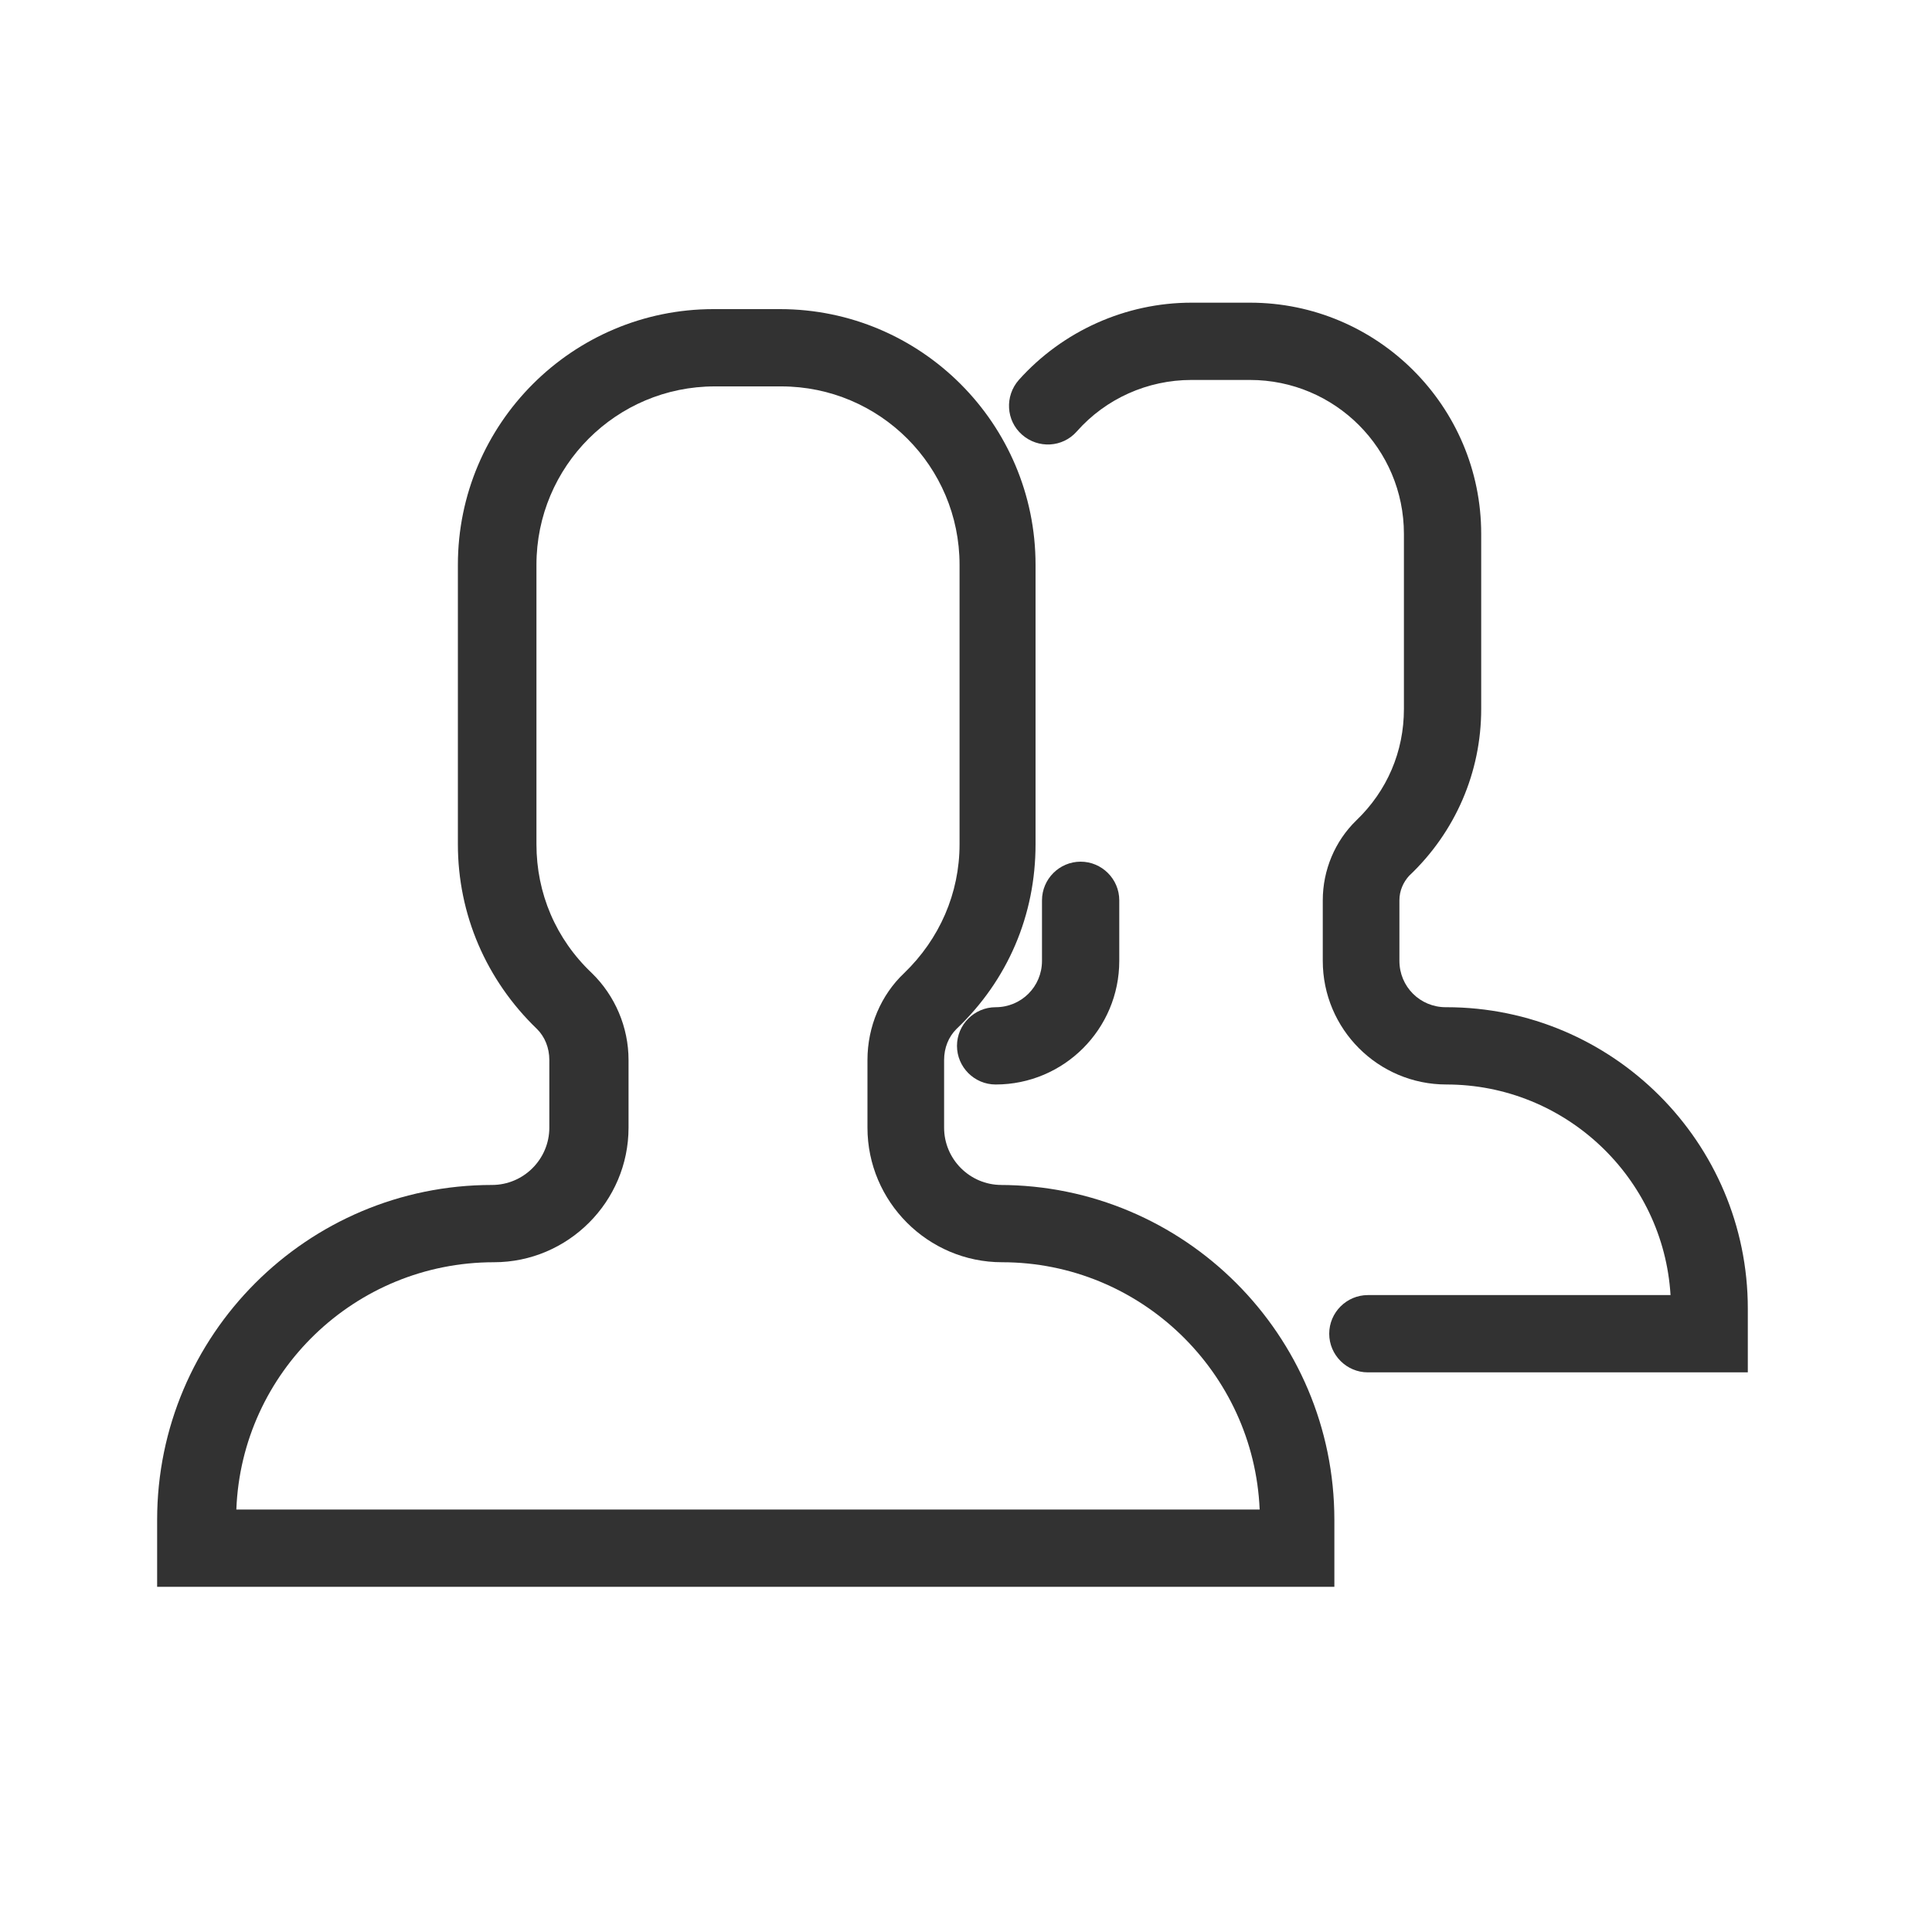 <?xml version="1.0" encoding="UTF-8"?>
<svg id="_レイヤー_1" data-name="レイヤー 1" xmlns="http://www.w3.org/2000/svg" viewBox="0 0 30 30">
  <defs>
    <style>
      .cls-1 {
        fill: #323232;
        stroke-width: 0px;
      }
    </style>
  </defs>
  <path class="cls-1" d="M15.55,18.4c-.49,0-.89-.4-.89-.89v-1.05c0-.19.07-.36.19-.48.8-.76,1.23-1.77,1.23-2.87v-4.34c0-2.19-1.78-3.97-3.97-3.97h-1.03c-2.19,0-3.97,1.78-3.97,3.97v4.34c0,1.09.44,2.11,1.23,2.87.12.12.19.29.19.48v1.05c0,.49-.4.89-.89.89-2.87,0-5.2,2.33-5.2,5.2v1.04h18.28v-1.04c0-2.87-2.33-5.2-5.2-5.2ZM3.67,23.44c.08-2.13,1.84-3.84,4-3.84,1.15,0,2.09-.94,2.09-2.09v-1.05c0-.51-.21-1-.57-1.35-.56-.53-.86-1.24-.86-2v-4.34c0-1.53,1.24-2.77,2.77-2.77h1.03c1.53,0,2.77,1.24,2.77,2.77v4.34c0,.76-.31,1.47-.86,2-.36.34-.57.83-.57,1.35v1.05c0,1.15.94,2.09,2.09,2.09,2.15,0,3.91,1.71,4,3.84H3.67Z"/>
  <path class="cls-1" d="M22.45,15.64c-.4,0-.72-.32-.72-.72v-.94c0-.15.06-.28.15-.38.72-.68,1.12-1.61,1.12-2.59v-2.72c0-1.98-1.61-3.59-3.59-3.59h-.91c-1.02,0-2,.44-2.68,1.2-.22.25-.2.63.05.85.25.22.63.2.85-.05.45-.51,1.1-.8,1.78-.8h.91c1.32,0,2.39,1.07,2.39,2.39v2.72c0,.66-.26,1.27-.74,1.73-.33.32-.52.77-.52,1.24v.94c0,1.06.86,1.92,1.92,1.92,1.85,0,3.37,1.45,3.48,3.27h-4.7c-.33,0-.6.27-.6.6s.27.6.6.6h5.9v-.99c0-2.58-2.1-4.68-4.68-4.68Z"/>
  <path class="cls-1" d="M15.46,15.64c-.33,0-.6.27-.6.6s.27.6.6.6c1.06,0,1.92-.86,1.92-1.92v-.94c0-.33-.27-.6-.6-.6s-.6.27-.6.6v.94c0,.4-.32.72-.72.72Z"/>
</svg>